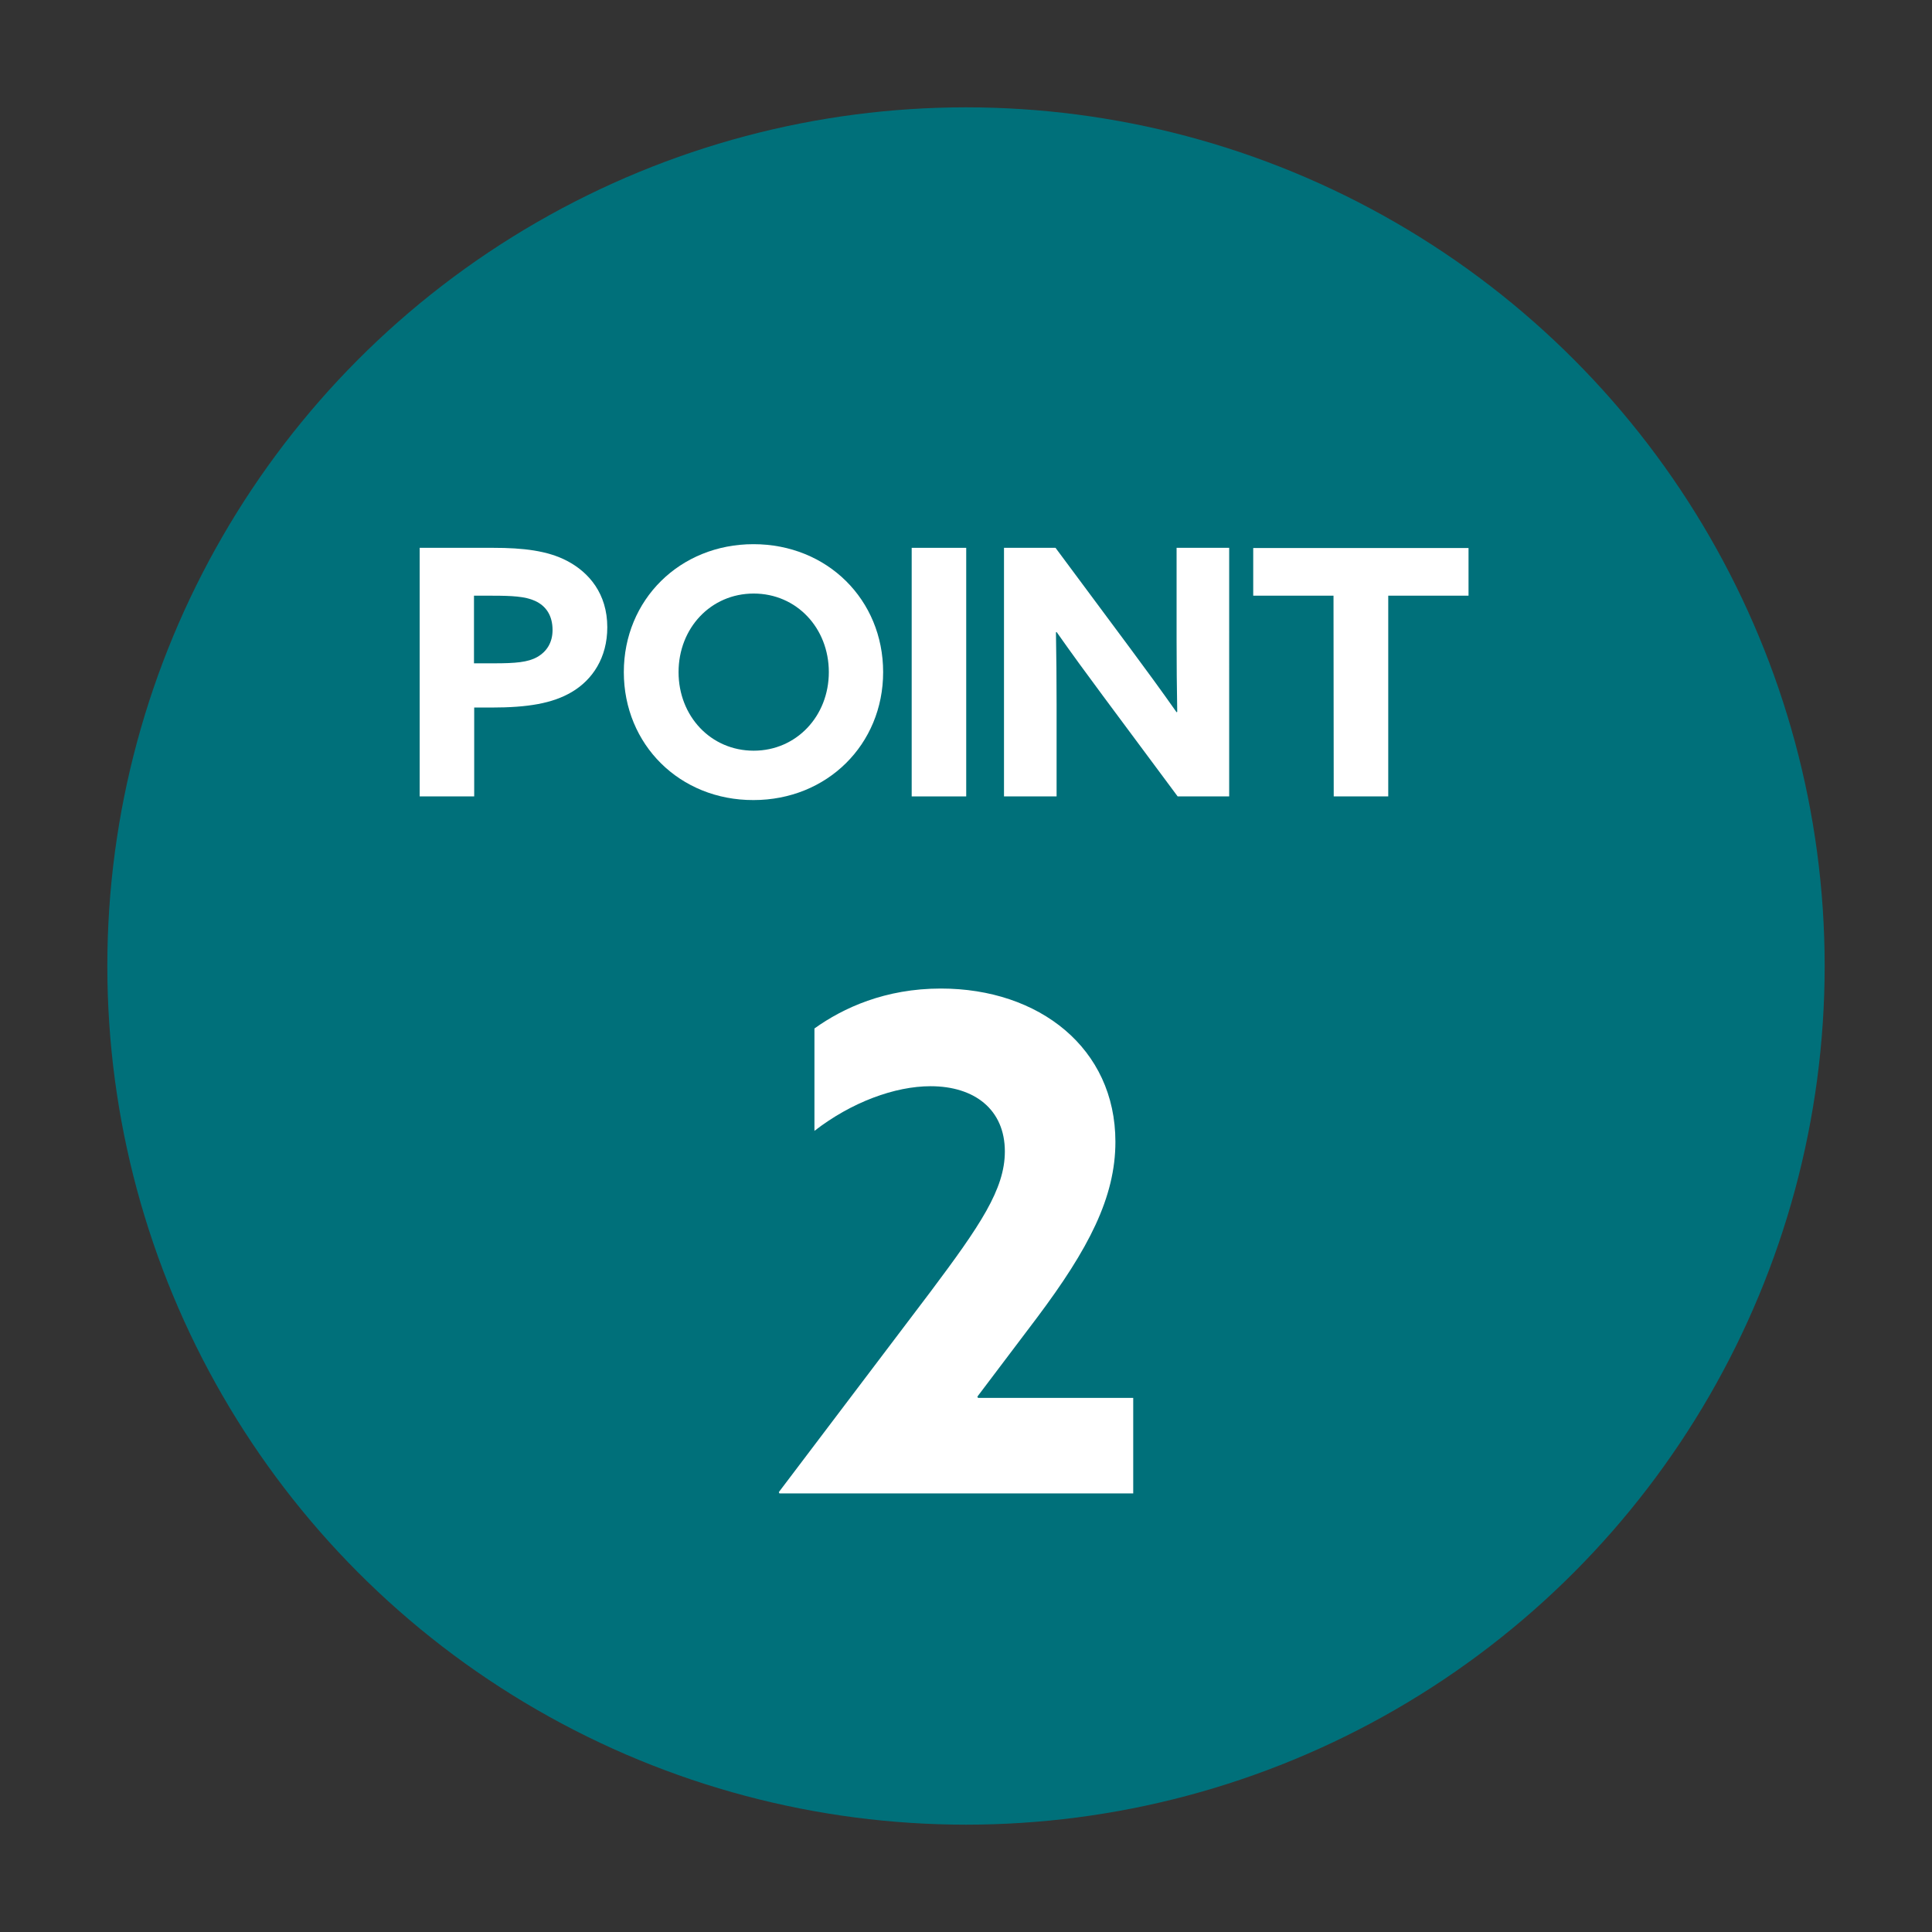 <?xml version="1.0" encoding="utf-8"?>
<!-- Generator: Adobe Illustrator 27.1.1, SVG Export Plug-In . SVG Version: 6.00 Build 0)  -->
<svg version="1.1" id="レイヤー_1" xmlns="http://www.w3.org/2000/svg" xmlns:xlink="http://www.w3.org/1999/xlink" x="0px"
	 y="0px" width="90px" height="90px" viewBox="0 0 90 90" style="enable-background:new 0 0 90 90;" xml:space="preserve">
<rect x="0" y="0" width="90" height="90" fill="#333333" stroke="none"/>
<style type="text/css">
	.st0{fill-rule:evenodd;clip-rule:evenodd;fill:#00707A;}
	.st1{fill:#FFFFFF;}
</style>
<g>
	<circle class="st0" cx="45" cy="45" r="40"/>
	<g>
		<g>
			<path class="st1" d="M19.54,25.52h3.44c1.38,0,2.53,0.13,3.44,0.61c1.01,0.53,1.87,1.52,1.87,3.09c0,1.42-0.69,2.45-1.66,3.02
				c-0.9,0.53-2.05,0.72-3.74,0.72h-0.8v4.14h-2.54V25.52H19.54z M23.01,30.9c1.01,0,1.58-0.05,2.01-0.29
				c0.46-0.26,0.72-0.69,0.72-1.26c0-0.66-0.29-1.12-0.82-1.36c-0.46-0.21-1.09-0.24-1.98-0.24h-0.86v3.15
				C22.08,30.9,23.01,30.9,23.01,30.9z"/>
			<path class="st1" d="M29.06,31.31c0-3.37,2.61-5.96,6.04-5.96c3.44,0,6.04,2.59,6.04,5.96s-2.61,5.96-6.04,5.96
				C31.67,37.28,29.06,34.69,29.06,31.31z M38.61,31.31c0-2.05-1.5-3.66-3.5-3.66s-3.5,1.61-3.5,3.66s1.5,3.66,3.5,3.66
				C37.1,34.97,38.61,33.36,38.61,31.31z"/>
			<path class="st1" d="M42.47,25.52h2.54V37.1h-2.54V25.52z"/>
			<path class="st1" d="M51.39,32.43c-0.75-1.01-1.46-1.98-2.17-2.99l-0.03,0.02c0.02,1.1,0.03,2.22,0.03,3.34v4.3h-2.45V25.52h2.4
				l3.47,4.67c0.75,1.01,1.46,1.98,2.17,2.99l0.03-0.02c-0.02-1.1-0.03-2.22-0.03-3.34v-4.3h2.45V37.1h-2.4L51.39,32.43z"/>
			<path class="st1" d="M62.12,27.75h-3.74v-2.22h10.03v2.22h-3.74v9.35h-2.54L62.12,27.75L62.12,27.75z"/>
		</g>
	</g>
	<g>
		<g>
			<path class="st1" d="M43.35,60.17c2.3-3.07,3.46-4.77,3.46-6.53c0-1.95-1.41-3.04-3.46-3.04c-1.66,0-3.68,0.74-5.41,2.08v-4.77
				c1.34-0.96,3.3-1.86,5.89-1.86c4.58,0,8.13,2.78,8.13,7.14c0,2.59-1.25,4.99-3.65,8.19l-2.78,3.68l0.03,0.06h7.23v4.45H36.31
				l-0.03-0.06L43.35,60.17z"/>
		</g>
	</g>
</g>
</svg>
